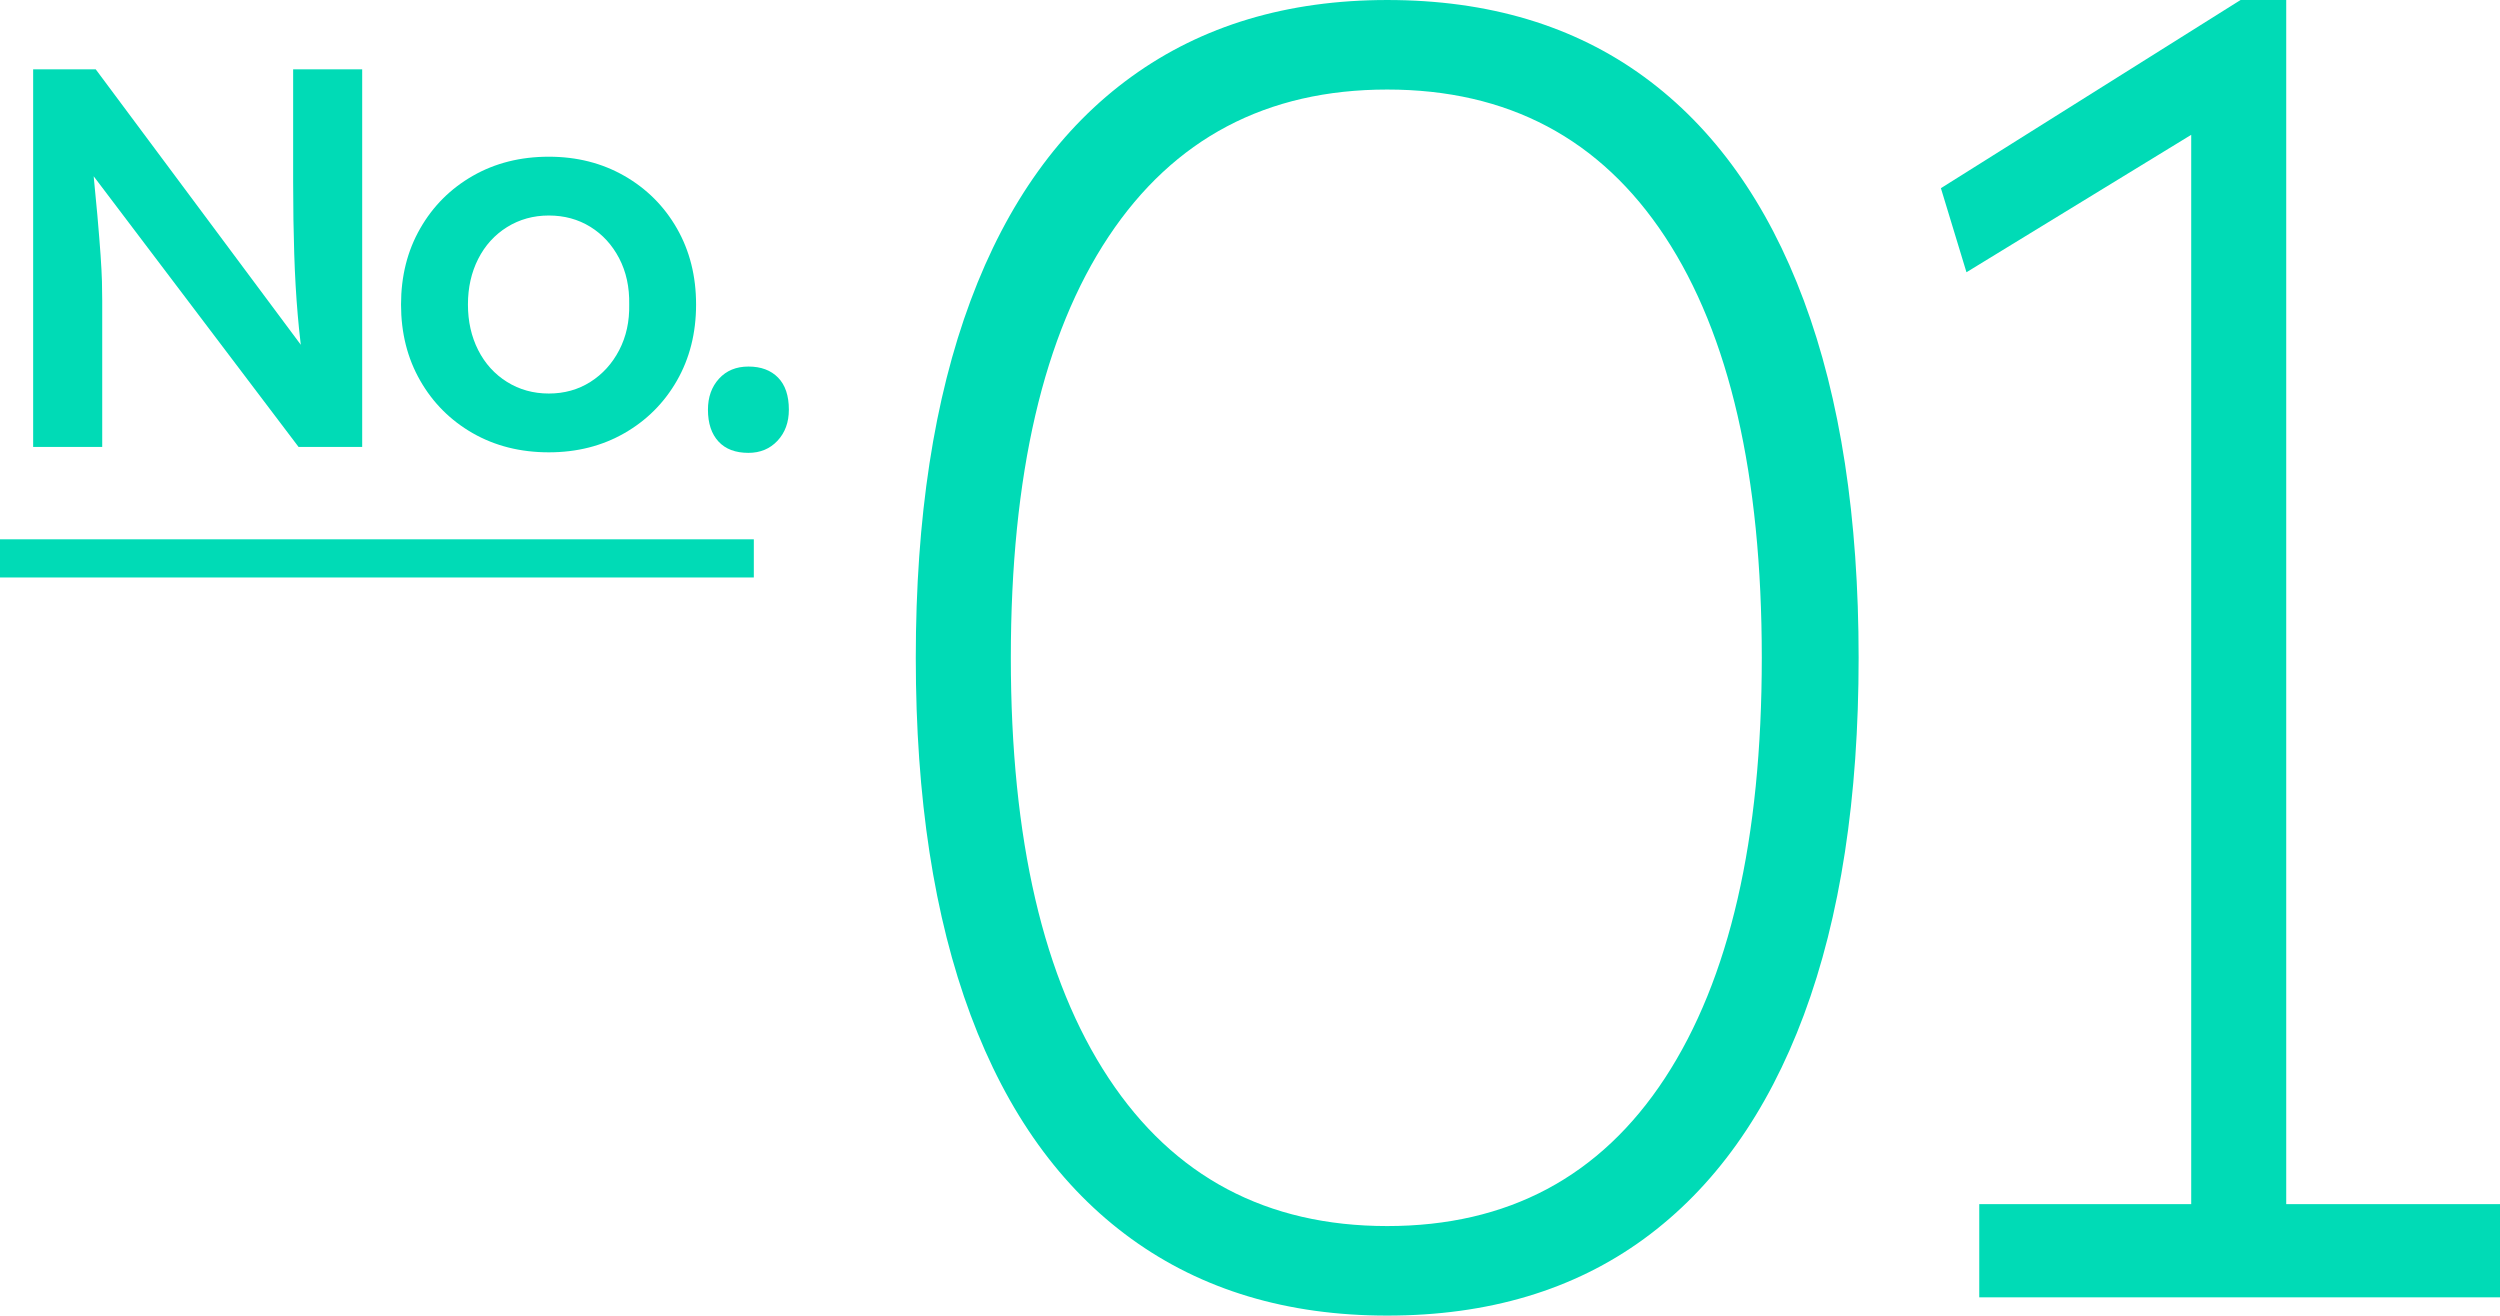 <?xml version="1.0" encoding="UTF-8"?><svg id="b" xmlns="http://www.w3.org/2000/svg" viewBox="0 0 92.224 48.532"><defs><style>.d{fill:#00dbb6;}.e{fill:none;stroke:#00dbb6;stroke-miterlimit:10;stroke-width:1.408px;}</style></defs><g id="c"><g><g><path class="d" d="M51.174,48.532c-3.685,0-6.831-.944-9.437-2.831-2.606-1.887-4.584-4.639-5.932-8.257-1.349-3.617-2.022-8.01-2.022-13.178s.674-9.56,2.022-13.178c1.348-3.617,3.325-6.37,5.932-8.257,2.605-1.887,5.752-2.831,9.437-2.831,3.729,0,6.886,.944,9.471,2.831,2.584,1.887,4.55,4.64,5.898,8.257,1.348,3.618,2.021,8.011,2.021,13.178s-.674,9.561-2.021,13.178c-1.349,3.618-3.314,6.37-5.898,8.257-2.585,1.887-5.741,2.831-9.471,2.831Zm0-3.303c4.449,0,7.863-1.82,10.246-5.46,2.381-3.64,3.572-8.807,3.572-15.503,0-6.741-1.191-11.919-3.572-15.537-2.383-3.617-5.797-5.426-10.246-5.426s-7.876,1.81-10.279,5.426c-2.404,3.618-3.606,8.796-3.606,15.537,0,6.696,1.202,11.863,3.606,15.503,2.403,3.64,5.831,5.46,10.279,5.46Z"/><path class="d" d="M80.833,46.308V3.573l1.078,.741-9.369,5.729-.943-3.101L82.653,0h1.685V46.308h-3.505Zm-7.819,1.55v-3.438h19.211v3.438h-19.211Z"/></g><g><path class="d" d="M1.223,16.487V2.557H3.531L11.65,13.462l-.438,.1c-.094-.61-.17-1.26-.229-1.95-.06-.69-.103-1.439-.129-2.249-.026-.809-.04-1.691-.04-2.647V2.557h2.547v13.929h-2.348L2.894,5.761l.478-.139c.093,.942,.166,1.715,.22,2.318,.053,.604,.092,1.098,.119,1.482,.026,.385,.043,.703,.05,.955,.006,.252,.01,.491,.01,.717v5.393H1.223Z"/><path class="d" d="M20.246,16.686c-1.048,0-1.982-.235-2.806-.706-.822-.471-1.469-1.118-1.939-1.94-.472-.823-.707-1.758-.707-2.806s.235-1.983,.707-2.806c.471-.823,1.117-1.469,1.939-1.94,.823-.471,1.758-.707,2.806-.707,1.035,0,1.964,.236,2.786,.707,.822,.471,1.47,1.118,1.94,1.94,.471,.823,.706,1.758,.706,2.806s-.235,1.983-.706,2.806-1.118,1.469-1.94,1.94-1.751,.706-2.786,.706Zm0-2.169c.57,0,1.082-.142,1.533-.428,.45-.285,.806-.677,1.064-1.174,.258-.498,.381-1.058,.368-1.682,.013-.637-.11-1.204-.368-1.701-.259-.497-.614-.885-1.064-1.164-.451-.279-.963-.418-1.533-.418s-1.084,.143-1.542,.428c-.457,.285-.812,.677-1.064,1.174s-.378,1.058-.378,1.681,.126,1.184,.378,1.682c.252,.497,.607,.889,1.064,1.174,.458,.286,.972,.428,1.542,.428Z"/><path class="d" d="M27.609,16.706c-.479,0-.846-.139-1.104-.418s-.389-.67-.389-1.174c0-.464,.136-.846,.408-1.144,.271-.298,.634-.448,1.085-.448,.464,0,.828,.136,1.094,.408,.266,.272,.398,.667,.398,1.184,0,.465-.14,.846-.418,1.144-.278,.298-.637,.448-1.074,.448Z"/></g><line class="e" y1="20.599" x2="27.808" y2="20.599"/></g></g></svg>